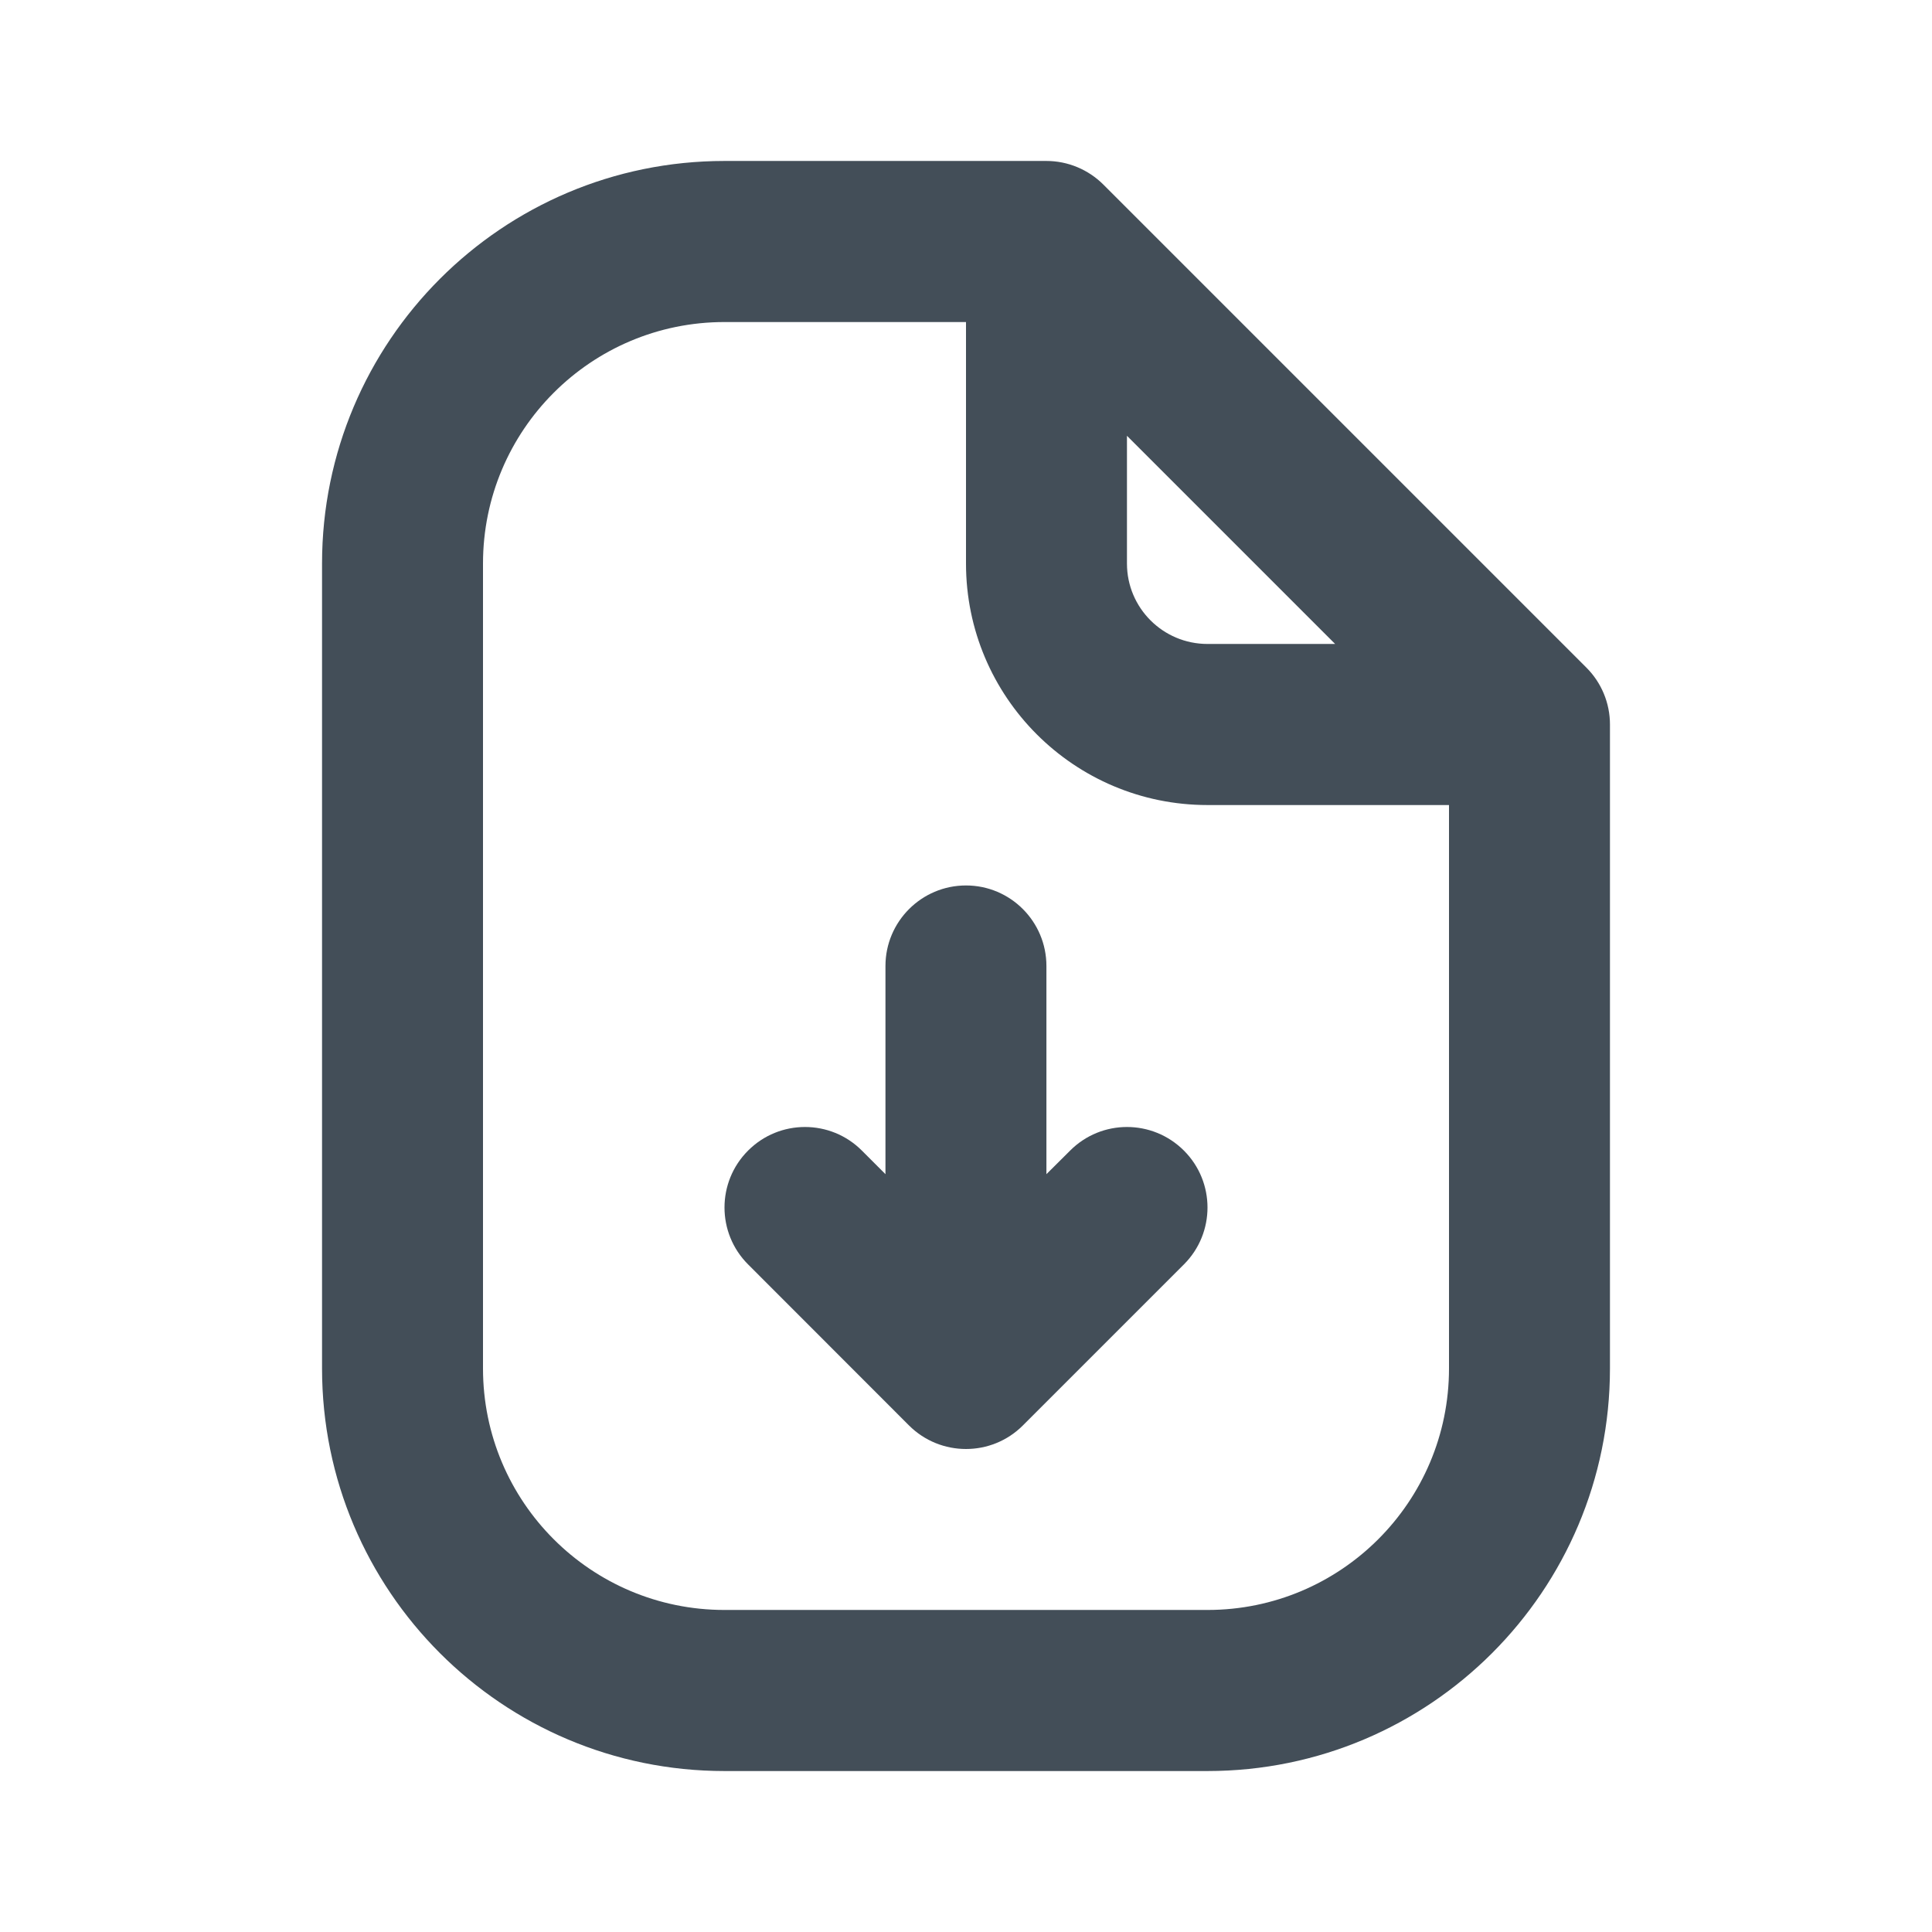 <svg width="16" height="16" viewBox="0 0 16 16" fill="none" xmlns="http://www.w3.org/2000/svg">
<path fill-rule="evenodd" clip-rule="evenodd" d="M6 2.667C4.895 2.667 4 3.562 4 4.667V11.333C4 12.438 4.895 13.333 6 13.333H10C11.104 13.333 12 12.438 12 11.333V6.667H10C8.895 6.667 8 5.771 8 4.667V2.667H6ZM9.333 3.609L11.057 5.333H10C9.632 5.333 9.333 5.035 9.333 4.667V3.609ZM2.667 4.667C2.667 2.826 4.159 1.333 6 1.333H8.666C8.843 1.333 9.013 1.404 9.138 1.529L13.138 5.529C13.263 5.654 13.333 5.823 13.333 6V11.333C13.333 13.174 11.841 14.667 10 14.667H6C4.159 14.667 2.667 13.174 2.667 11.333V4.667ZM8 7.333C8.368 7.333 8.666 7.632 8.666 8V9.724L8.862 9.529C9.122 9.268 9.544 9.268 9.805 9.529C10.065 9.789 10.065 10.211 9.805 10.471L8.471 11.805C8.211 12.065 7.789 12.065 7.528 11.805L6.195 10.471C5.935 10.211 5.935 9.789 6.195 9.529C6.455 9.268 6.878 9.268 7.138 9.529L7.333 9.724V8C7.333 7.632 7.632 7.333 8 7.333Z" fill="#434E58"/>
</svg>
